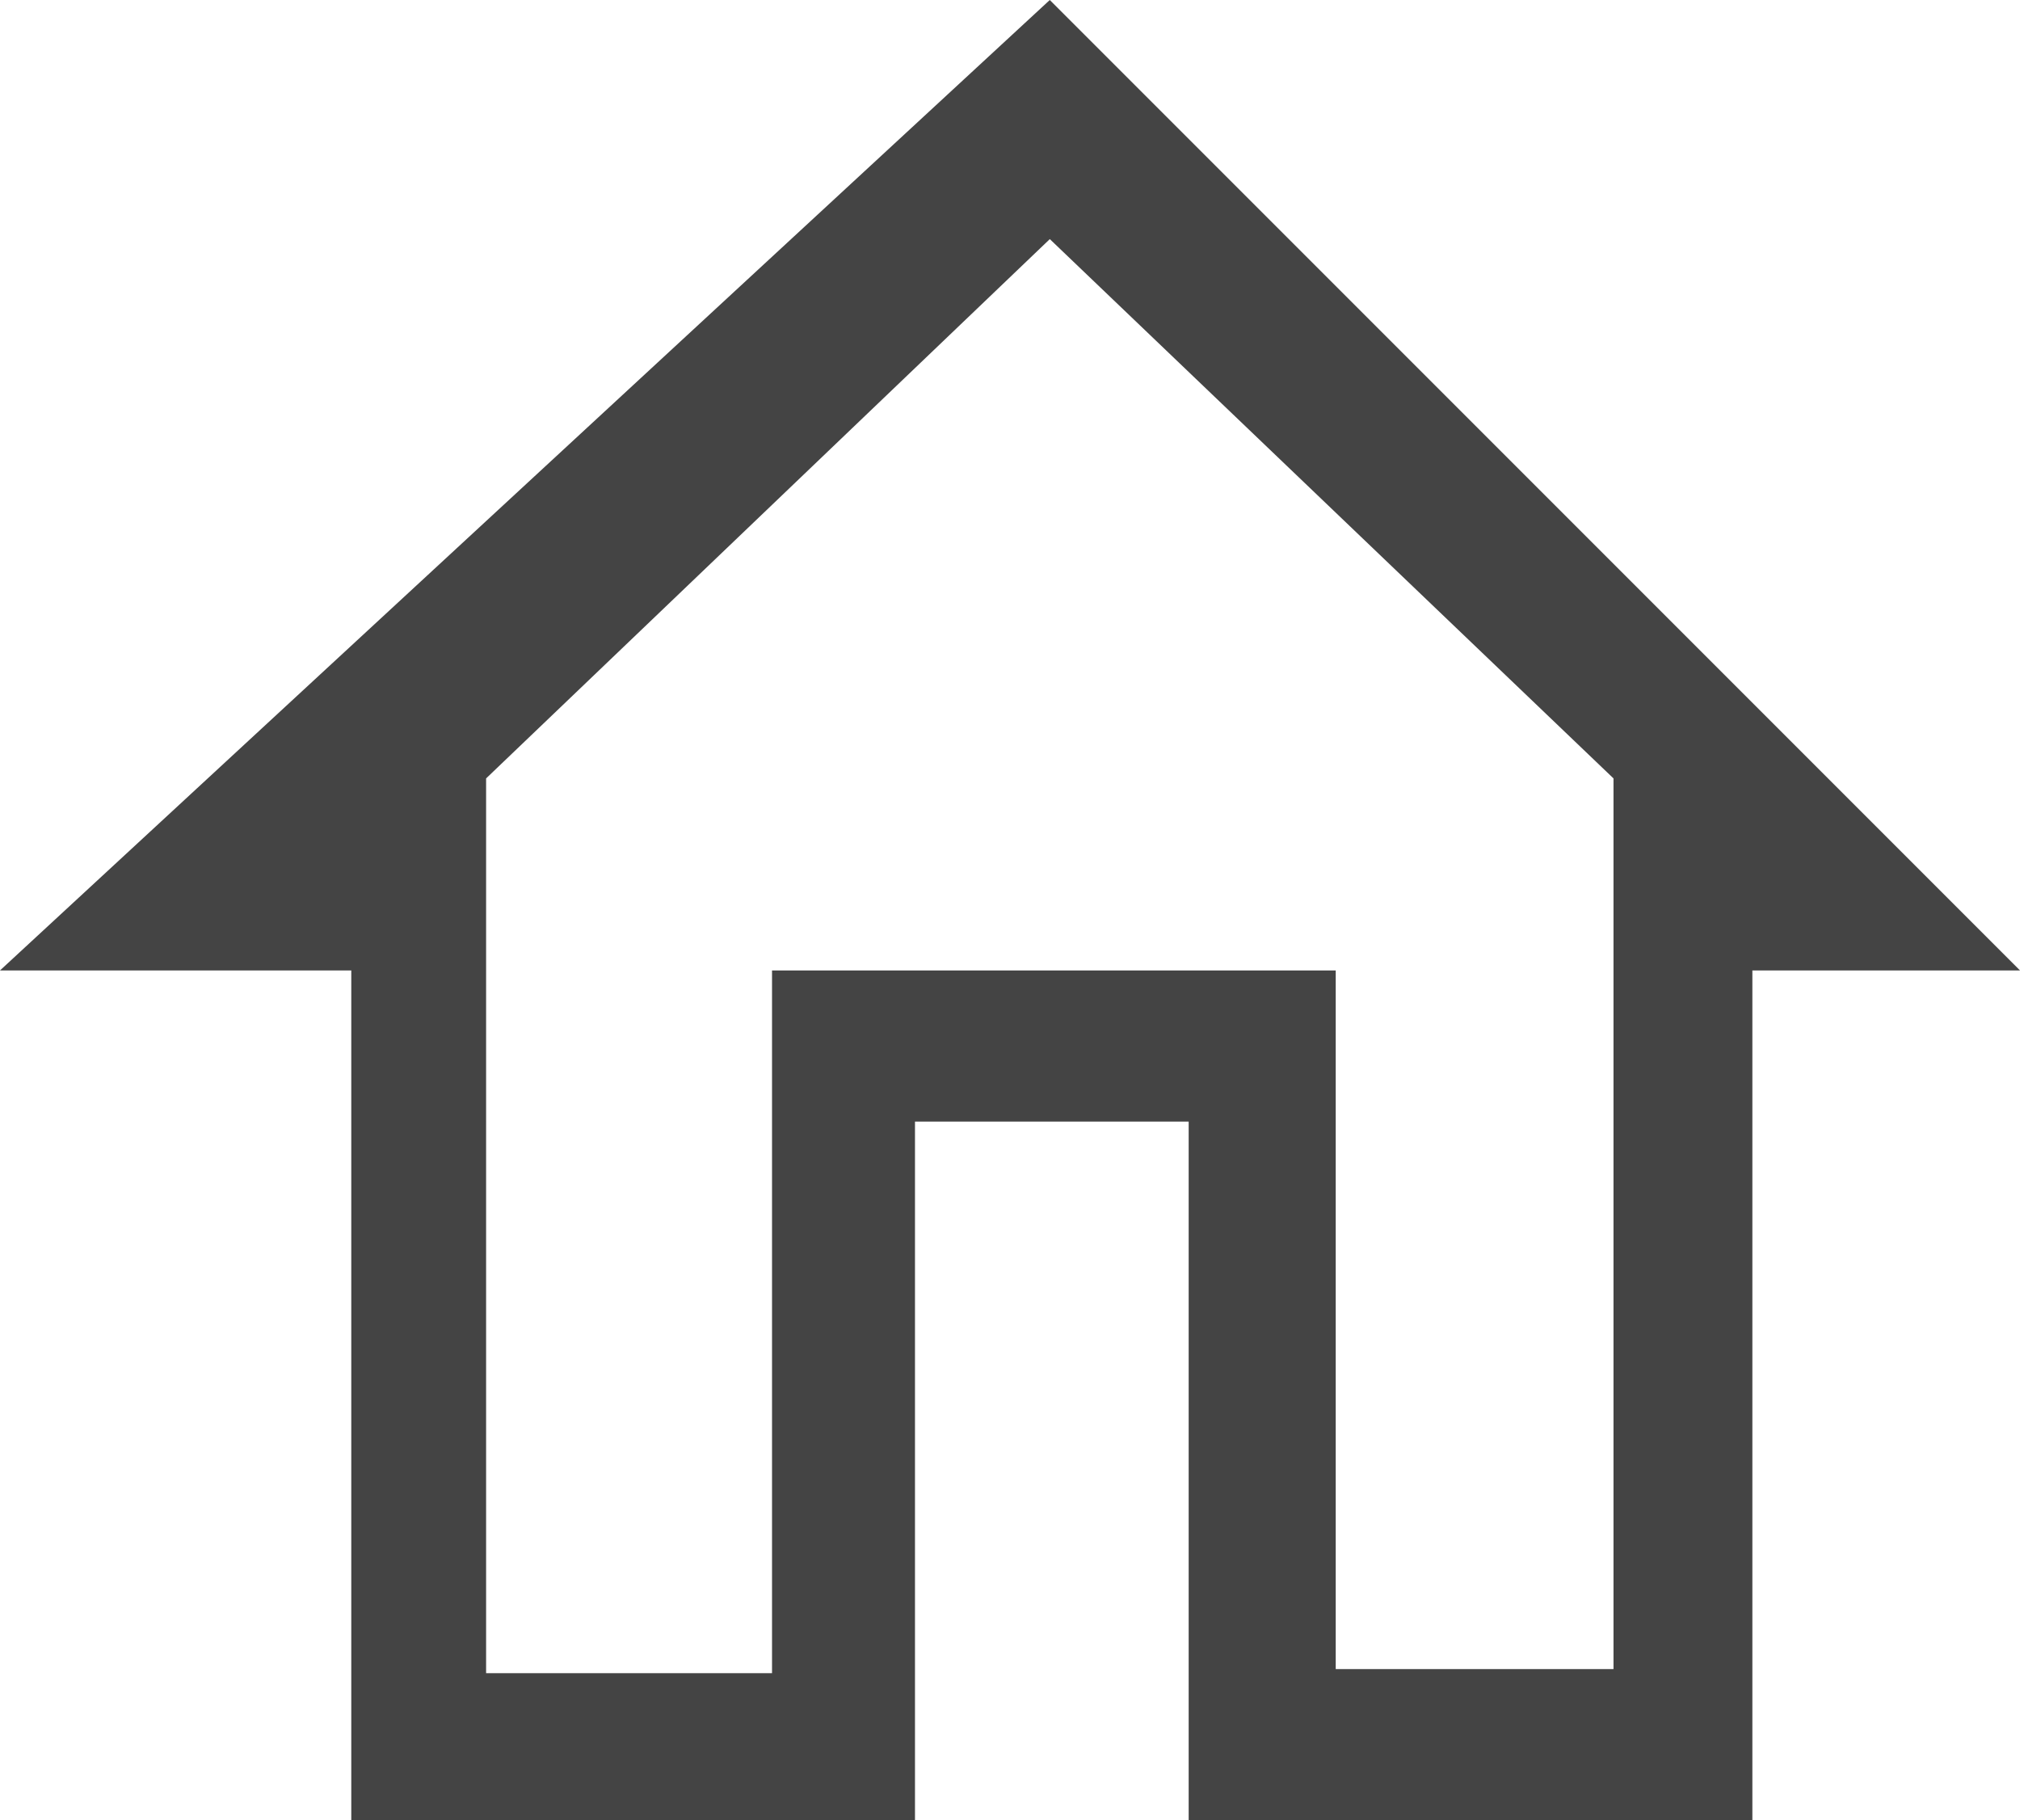 <?xml version="1.0" encoding="utf-8"?>
<!-- Generator: Adobe Illustrator 12.0.0, SVG Export Plug-In . SVG Version: 6.00 Build 51448)  -->
<!DOCTYPE svg PUBLIC "-//W3C//DTD SVG 1.1//EN" "http://www.w3.org/Graphics/SVG/1.1/DTD/svg11.dtd">
<svg  version="1.1" id="Illu" xmlns="http://www.w3.org/2000/svg" xmlns:xlink="http://www.w3.org/1999/xlink" width="82.42" height="74.254" viewBox="0 0 82.42 74.254"
	 overflow="visible" enable-background="new 0 0 82.42 74.254" xml:space="preserve">
<path fill="#444444" d="M14.333,74.254V39.587H0L42.833,0L82.42,39.587H71.5v34.667h-23v-28.5H37.333v28.5H14.333z M19.833,68.254
	H31.5V39.587h23v28.5h11.334V31.754l-23-22l-23,22V68.254z"/>
</svg>
